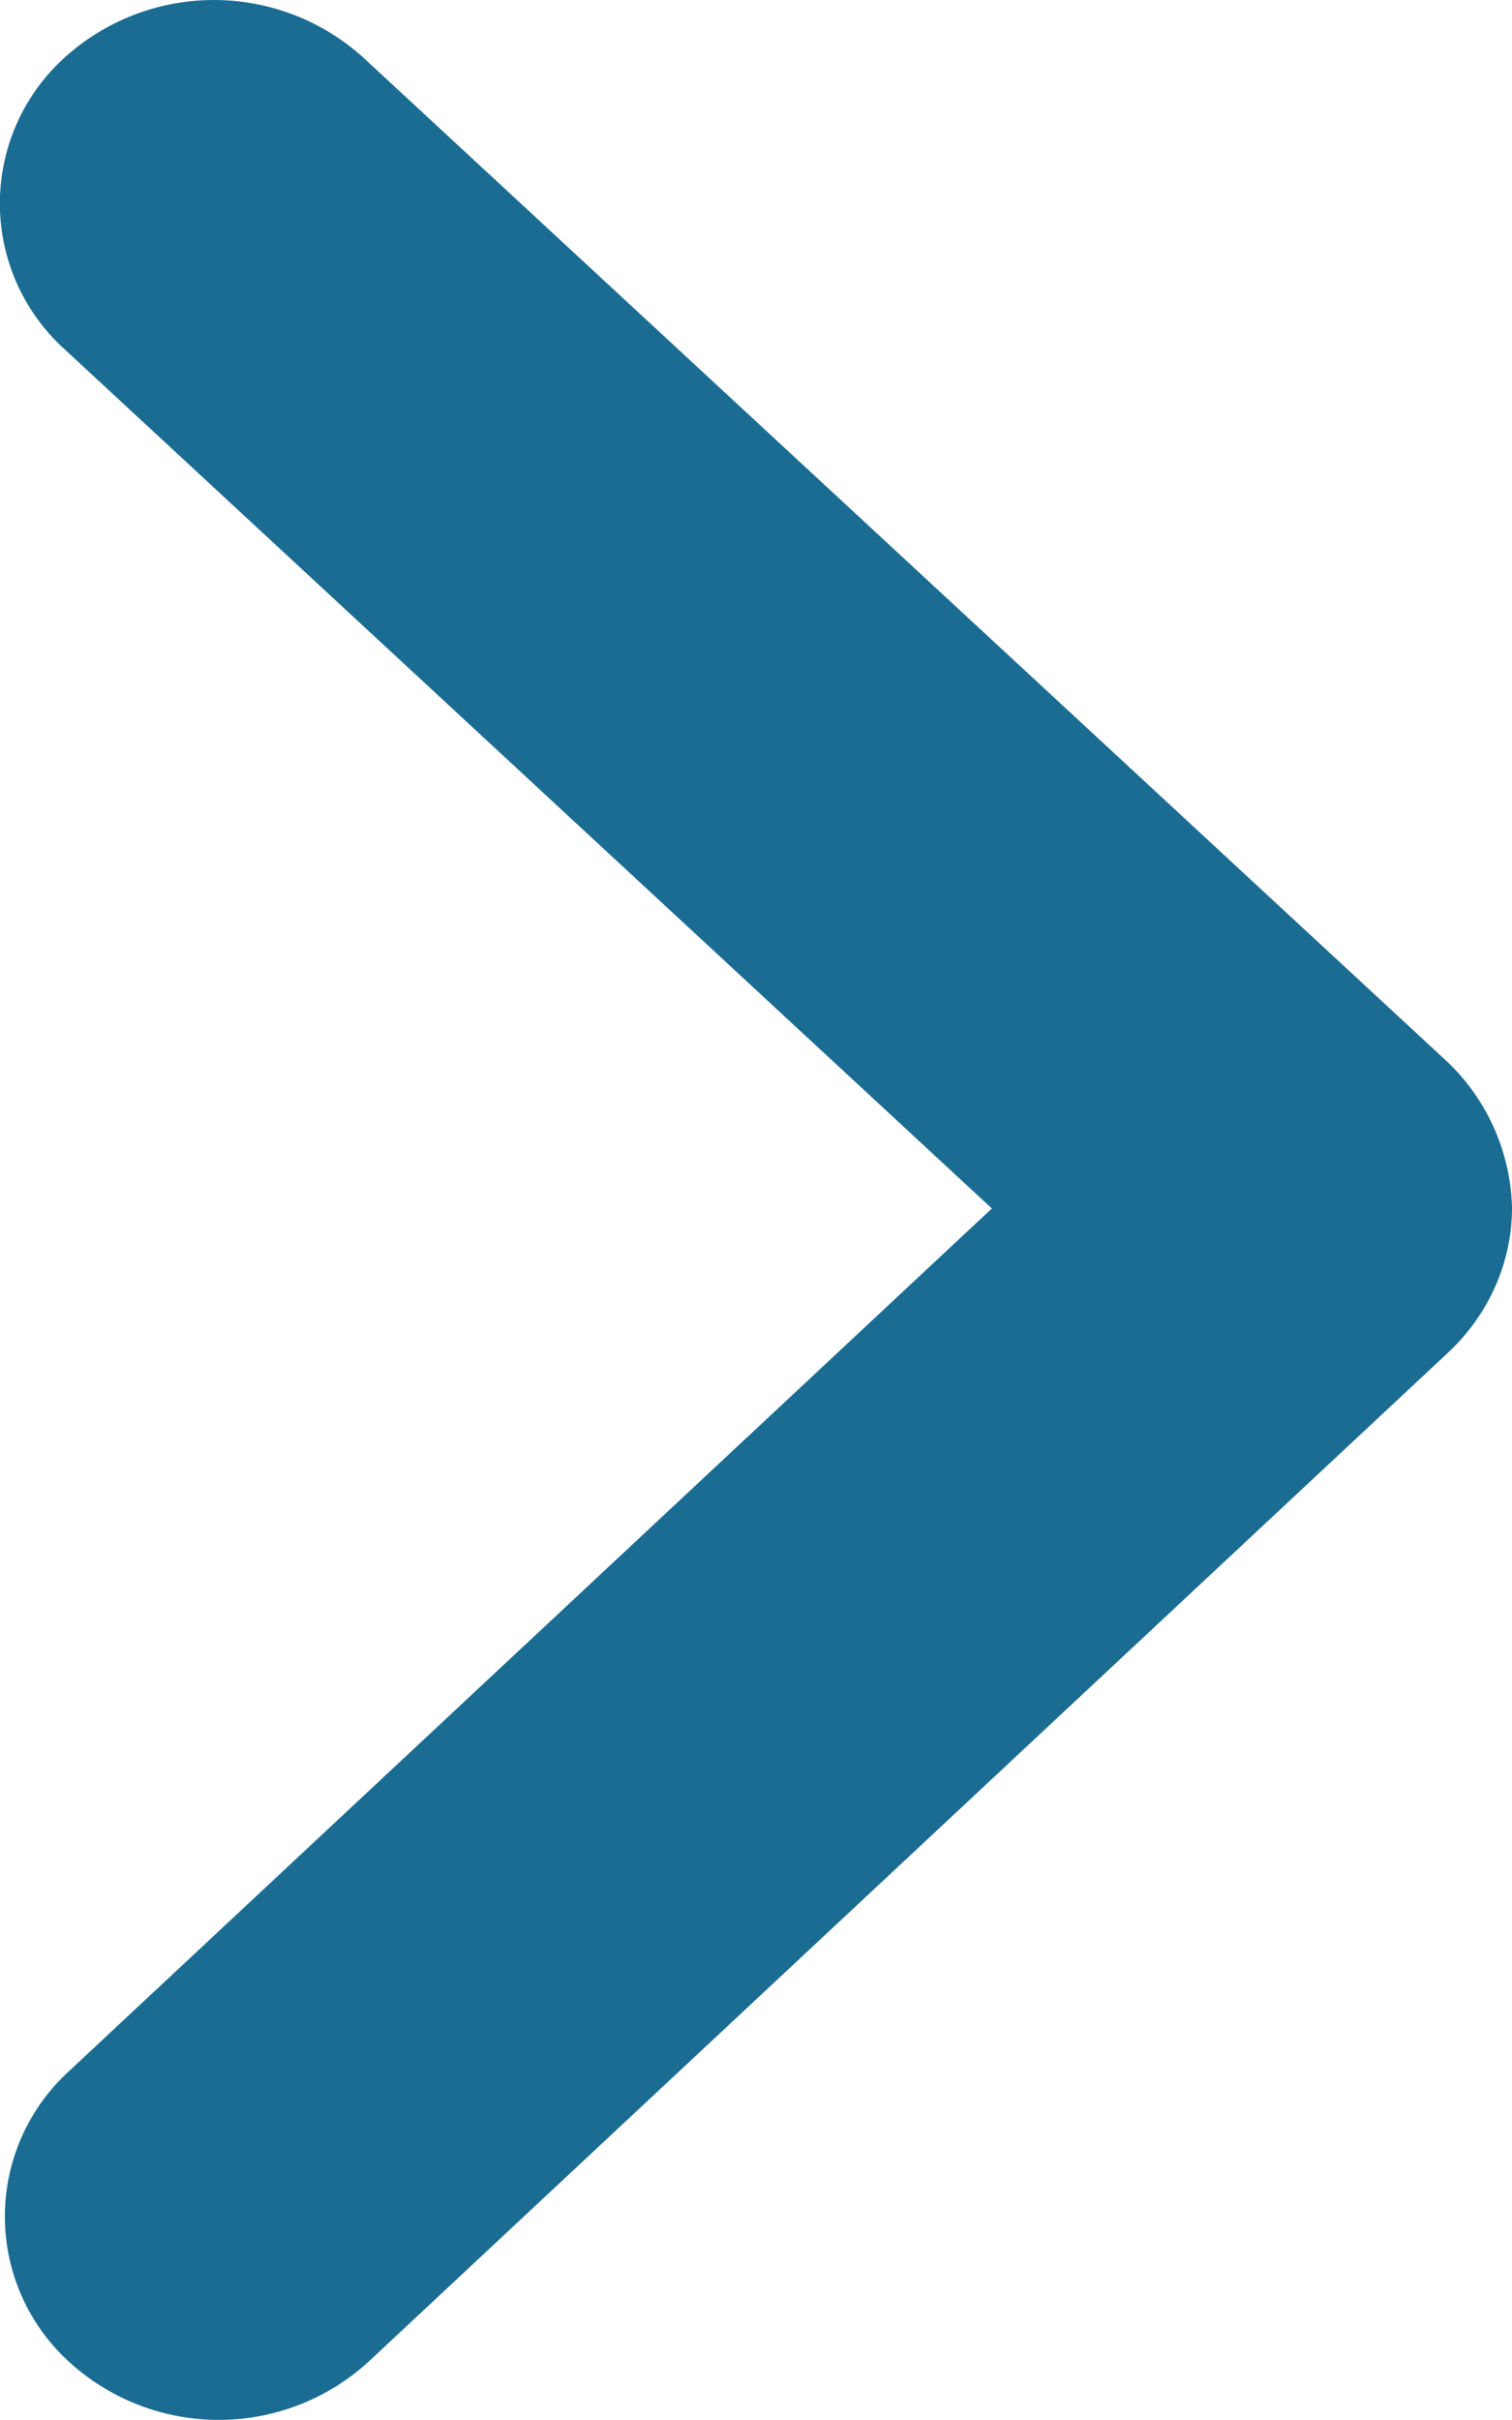 <svg width="5" height="8" viewBox="0 0 5 8" xmlns="http://www.w3.org/2000/svg">
    <path d="M5 3.992c0 .18-.076.353-.212.48L1.219 7.807a.734.734 0 0 1-1-.008.65.65 0 0 1 .008-.951L3.28 3.995.213 1.154A.65.65 0 0 1 .2.203.736.736 0 0 1 1.201.19l3.585 3.32A.69.69 0 0 1 5 3.99" fill="#1B6C92" fill-rule="evenodd"/>
</svg>
